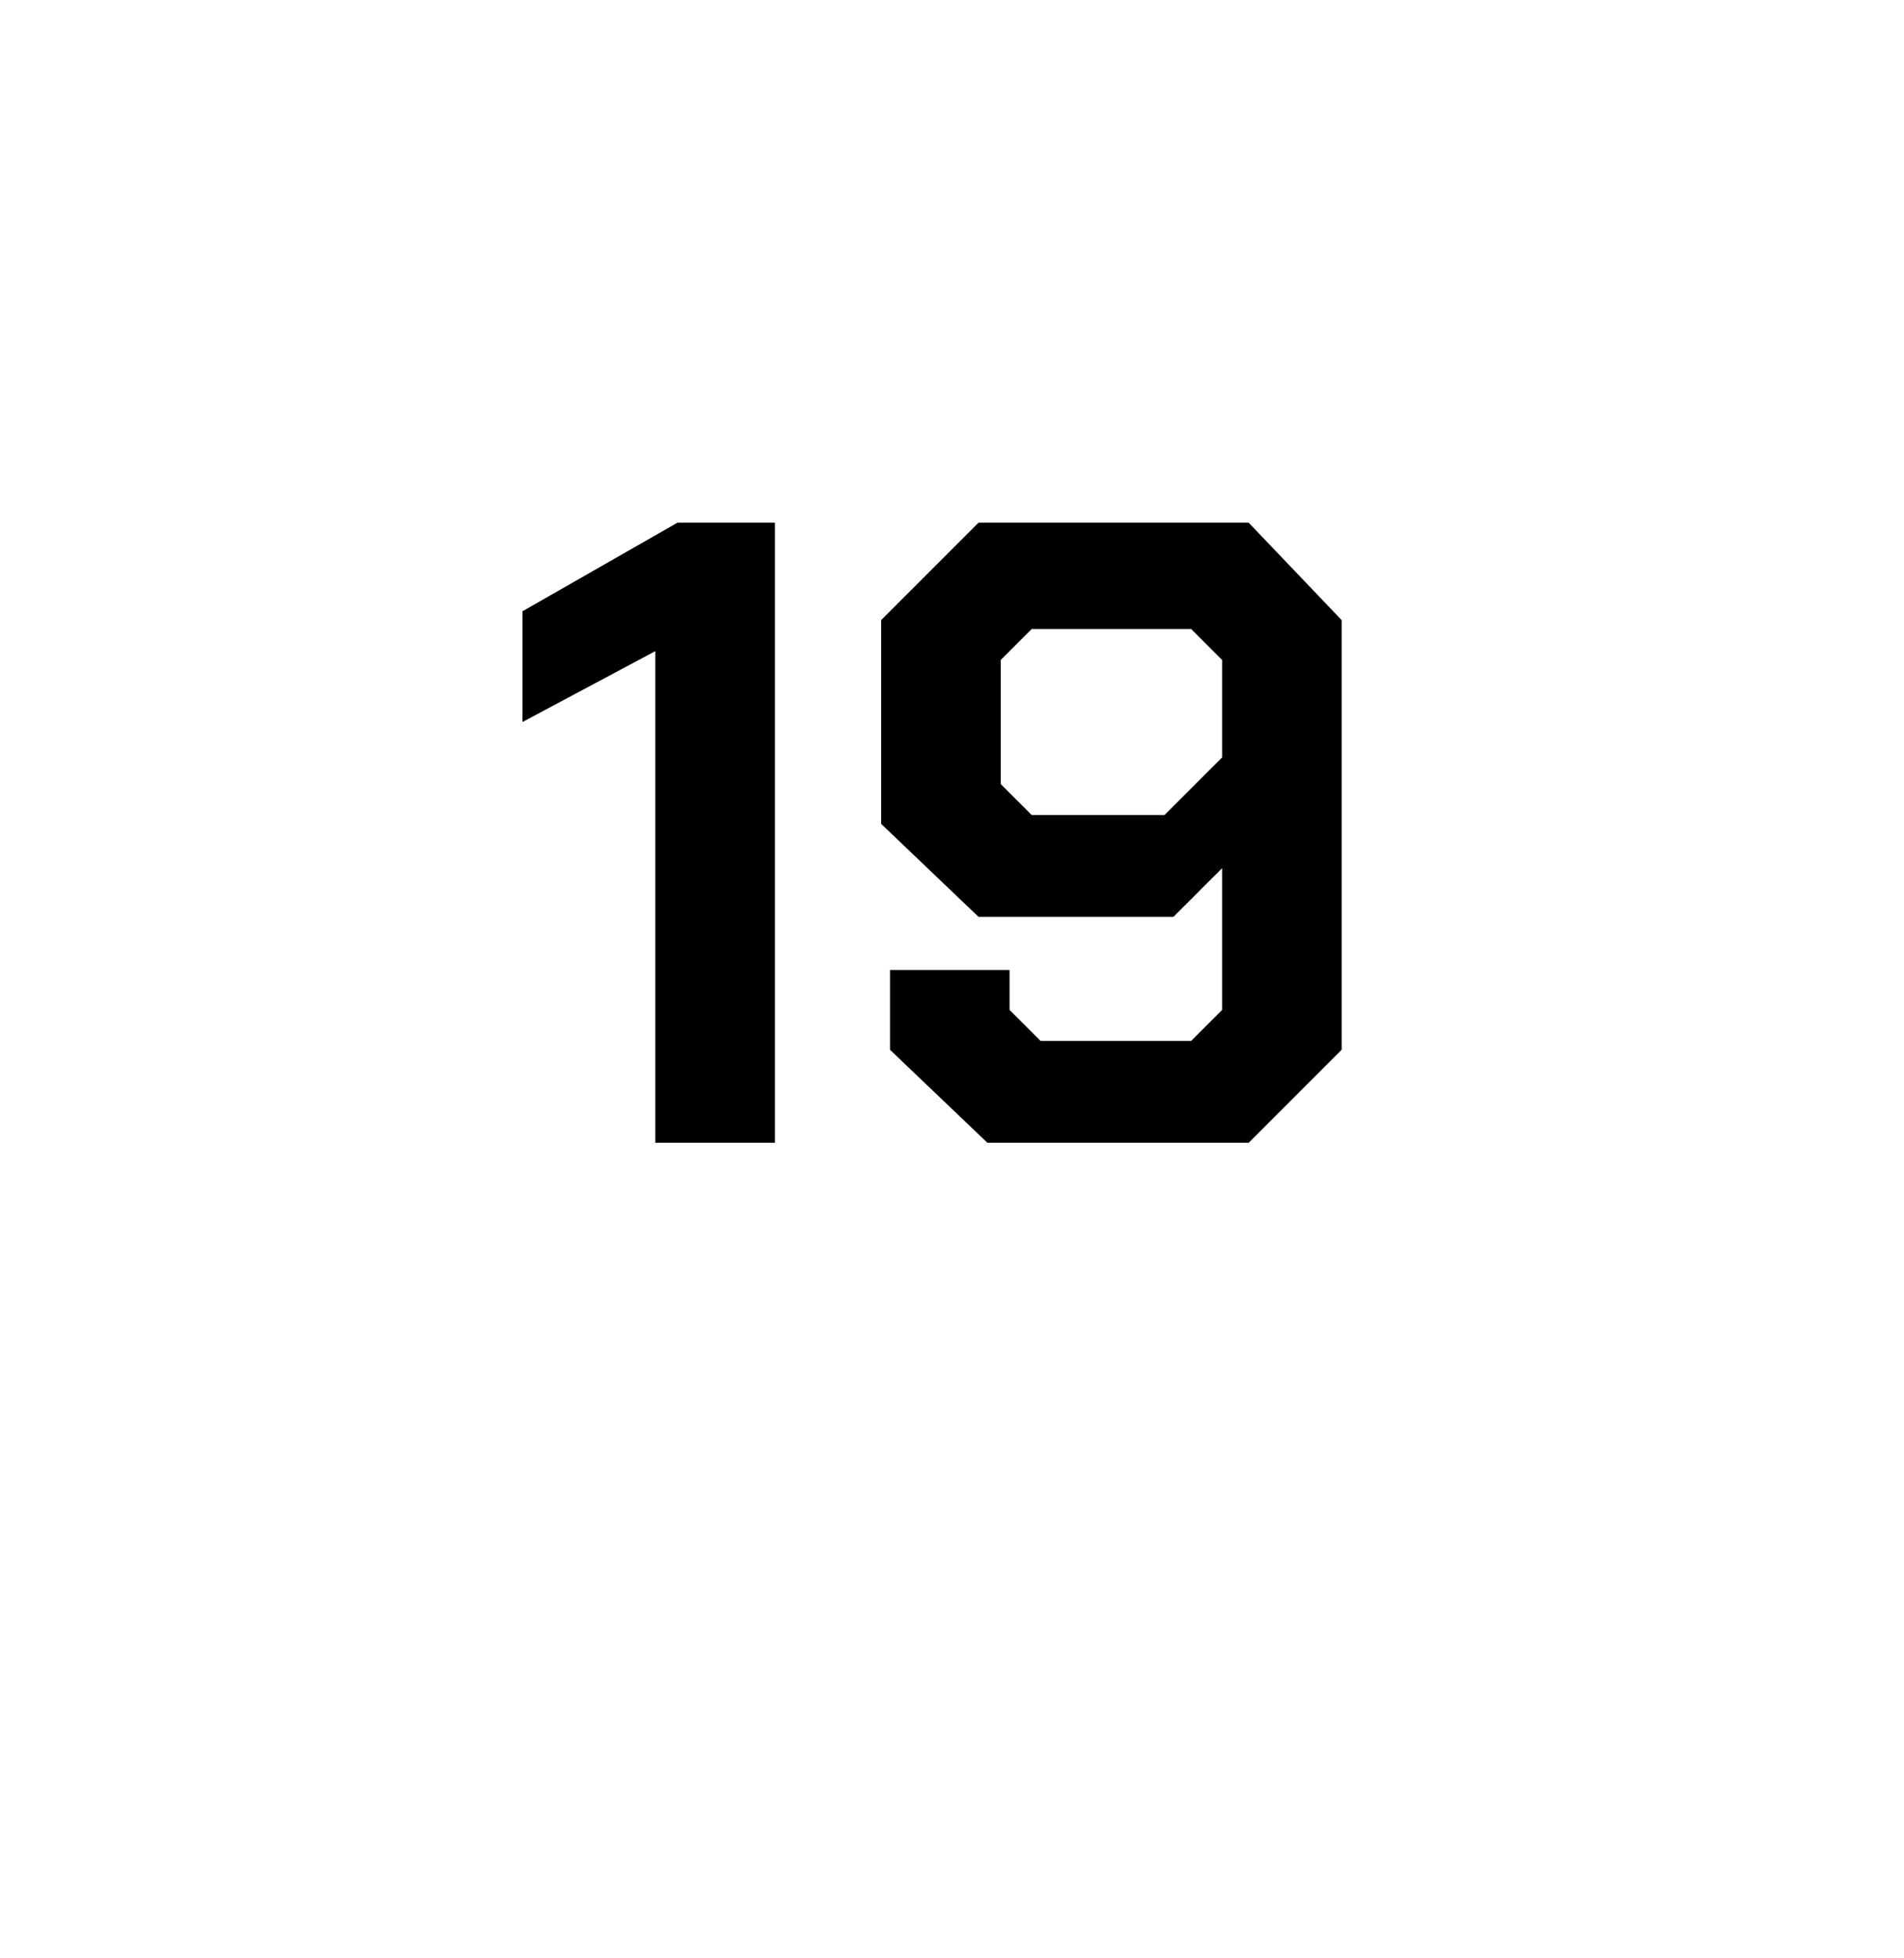 <?xml version="1.0" standalone="no"?><!DOCTYPE svg PUBLIC "-//W3C//DTD SVG 1.1//EN" "http://www.w3.org/Graphics/SVG/1.1/DTD/svg11.dtd"><svg xmlns="http://www.w3.org/2000/svg" version="1.1" width="43px" height="44.2px" viewBox="0 -6 43 44.2" style="top:-6px">  <desc>19</desc>  <defs/>  <g id="Polygon150622">    <path d="M 14.8 8.7 L 11.8 10.3 L 11.8 7.8 L 15.3 5.8 L 17.5 5.8 L 17.5 19.8 L 14.8 19.8 L 14.8 8.7 Z M 20.1 17.7 L 20.1 15.9 L 22.8 15.9 L 22.8 16.8 L 23.5 17.5 L 26.9 17.5 L 27.6 16.8 L 27.6 13.6 L 26.5 14.7 L 22.1 14.7 L 19.9 12.6 L 19.9 8 L 22.1 5.8 L 28.2 5.8 L 30.3 8 L 30.3 17.7 L 28.2 19.8 L 22.3 19.8 L 20.1 17.7 Z M 26.3 12.4 L 27.6 11.1 L 27.6 8.9 L 26.9 8.2 L 23.3 8.2 L 22.6 8.9 L 22.6 11.7 L 23.3 12.4 L 26.3 12.4 Z " stroke="none" fill="#000"/>  </g></svg>